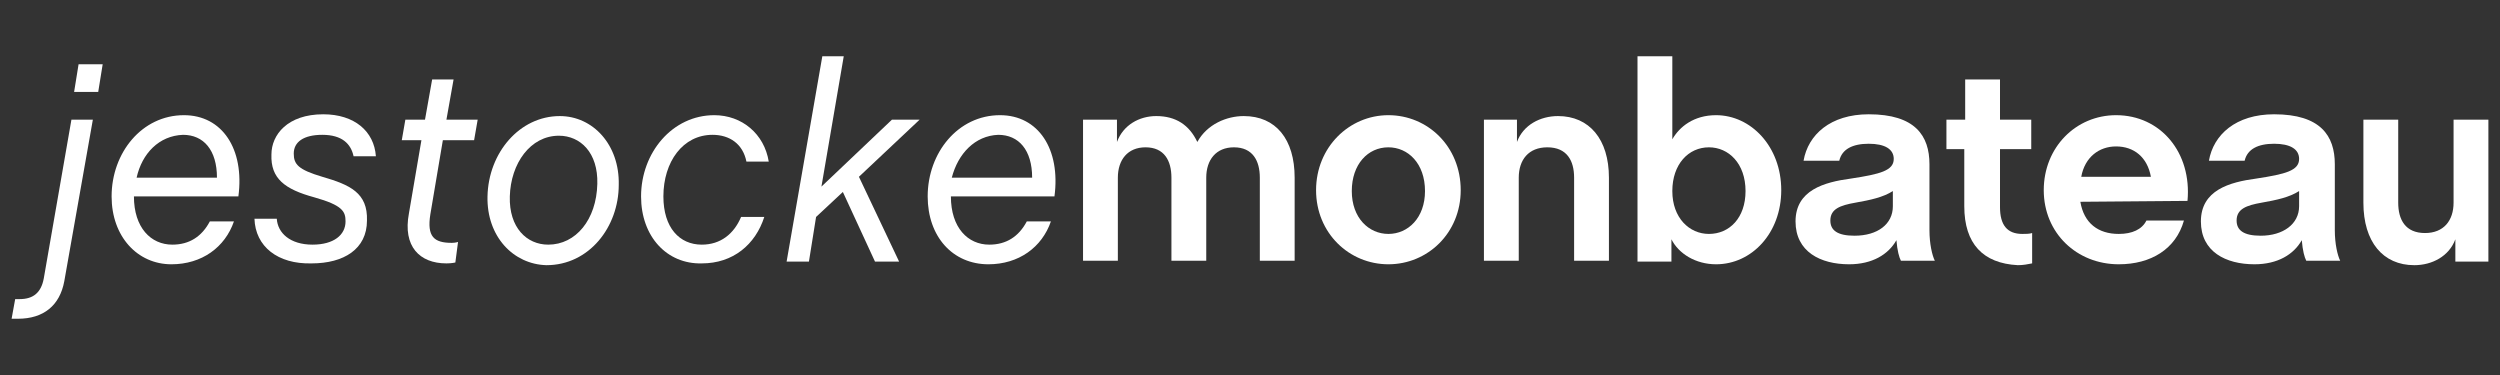 <?xml version="1.0" encoding="utf-8"?>
<!-- Generator: Adobe Illustrator 22.0.1, SVG Export Plug-In . SVG Version: 6.00 Build 0)  -->
<svg version="1.1" id="Layer_1" xmlns="http://www.w3.org/2000/svg" xmlns:xlink="http://www.w3.org/1999/xlink" x="0px" y="0px"
	 viewBox="0 0 280 42" style="enable-background:new 0 0 280 42;" xml:space="preserve">
<rect x="0" y="0" width="280" height="42" fill="#333333" stroke="none"/>
<style type="text/css">
	.st0{fill:#FFFFFF;}
</style>
<g>
	<path class="st0" d="M1.7,33.5h0.5c1.5,0,2.4-0.7,2.7-2.3L8,13.4h2.4L7.2,31.5c-0.5,2.7-2.3,4.2-5.2,4.2H1.3L1.7,33.5z M8.8,7.2
		h2.7L11,10.3H8.3L8.8,7.2z"/>
	<path class="st0" d="M12.5,22c0-4.9,3.4-9.1,8.1-9.1c4.3,0,6.8,3.8,6.1,9.1H15c0,3.5,1.9,5.4,4.3,5.4c1.9,0,3.3-0.9,4.2-2.6h2.7
		c-1,2.9-3.6,4.8-7,4.8C15.4,29.6,12.5,26.5,12.5,22z M15.3,19.9h9c0-3.1-1.5-4.8-3.8-4.8C17.8,15.2,15.9,17.2,15.3,19.9z"/>
	<path class="st0" d="M28.5,24.5H31c0.1,1.6,1.5,2.9,4,2.9c2.4,0,3.7-1.1,3.7-2.6c0-1.1-0.3-1.8-3.5-2.7c-3.3-0.9-4.9-2.1-4.8-4.8
		c0-2.2,1.8-4.5,5.8-4.5c3.5,0,5.7,1.9,5.9,4.7h-2.5c-0.3-1.4-1.3-2.4-3.5-2.4c-2.1,0-3.2,0.8-3.2,2.1c0,1.2,0.5,1.8,3.2,2.6
		c3.1,0.9,5.1,1.8,5,4.9c0,3.2-2.6,4.8-6.2,4.8C31.1,29.6,28.6,27.6,28.5,24.5z"/>
	<path class="st0" d="M45.4,13.4h2.2l0.8-4.5h2.4L50,13.4h3.5l-0.4,2.3h-3.5L48.2,24c-0.4,2.5,0.4,3.2,2.4,3.2
		c0.4,0,0.7-0.1,0.7-0.1L51,29.4c0,0-0.4,0.1-1,0.1c-3,0-4.9-1.9-4.2-5.6l1.4-8.2H45L45.4,13.4z"/>
	<path class="st0" d="M54.6,22c0.1-4.9,3.6-9,8.1-9c3.7,0,6.7,3.2,6.6,7.7c0,4.7-3.3,9-8.1,9C57.5,29.6,54.5,26.5,54.6,22z
		 M66.9,20.6c0.1-3.5-1.9-5.4-4.3-5.4c-3.2,0-5.4,3.1-5.5,6.8c-0.1,3.5,1.9,5.4,4.3,5.4C64.5,27.4,66.8,24.6,66.9,20.6z"/>
	<path class="st0" d="M71.8,22c0-4.9,3.5-9.1,8.2-9.1c3.1,0,5.6,2.1,6.1,5.2h-2.5c-0.4-2-1.9-3-3.8-3c-3.3,0-5.5,3-5.5,6.9
		c0,3.5,1.8,5.4,4.3,5.4c2.1,0,3.6-1.2,4.4-3.1h2.6c-1,3.1-3.5,5.2-7,5.2C74.7,29.6,71.8,26.5,71.8,22z"/>
	<path class="st0" d="M94.4,21.5l-3,2.8l-0.8,5h-2.5l4-23h2.4L92,20.9l7.9-7.5h3.1l-6.8,6.4l4.5,9.5H98L94.4,21.5z"/>
	<path class="st0" d="M103.9,22c0-4.9,3.4-9.1,8.1-9.1c4.3,0,6.8,3.8,6.1,9.1h-11.6c0,3.5,1.9,5.4,4.3,5.4c1.9,0,3.3-0.9,4.2-2.6
		h2.7c-1,2.9-3.6,4.8-7,4.8C106.7,29.6,103.9,26.5,103.9,22z M106.6,19.9h9c0-3.1-1.5-4.8-3.8-4.8C109.2,15.2,107.3,17.2,106.6,19.9
		z"/>
	<path class="st0" d="M134.1,15.9c1.1-2,3.3-2.9,5.2-2.9c3.6,0,5.7,2.6,5.7,6.9v9.3h-3.9v-9.3c0-1.9-0.8-3.4-2.9-3.4
		c-2,0-3.1,1.4-3.1,3.4v9.3h-3.9v-9.3c0-1.9-0.8-3.4-2.9-3.4c-2,0-3.1,1.4-3.1,3.4v9.3h-3.9V13.4h3.8v2.5c0.7-1.9,2.5-2.9,4.4-2.9
		C131.7,13,133.2,14,134.1,15.9z"/>
	<path class="st0" d="M147.4,21.3c0-4.8,3.7-8.4,8.1-8.4s8.1,3.5,8.1,8.4c0,4.8-3.7,8.3-8.1,8.3S147.4,26.1,147.4,21.3z M159.6,21.4
		c0-3.1-1.9-4.9-4.1-4.9c-2.3,0-4.1,1.9-4.1,4.9s1.9,4.8,4.1,4.8C157.7,26.2,159.6,24.4,159.6,21.4z"/>
	<path class="st0" d="M166.1,13.4h3.8v2.5c0.7-1.9,2.6-2.9,4.6-2.9c3.5,0,5.7,2.6,5.7,6.9v9.3h-3.9v-9.3c0-1.9-0.8-3.4-3-3.4
		c-2.1,0-3.2,1.4-3.2,3.4v9.3h-3.9V13.4H166.1z"/>
	<path class="st0" d="M187.2,26.8v2.5h-3.8v-23h3.9v9.3c0.8-1.4,2.4-2.7,4.9-2.7c3.9,0,7.3,3.5,7.3,8.4c0,4.8-3.3,8.3-7.3,8.3
		C189.9,29.6,188,28.4,187.2,26.8z M195.5,21.4c0-3.1-1.9-4.9-4.1-4.9c-2.3,0-4.1,1.9-4.1,4.9s1.9,4.8,4.1,4.8
		C193.7,26.2,195.5,24.4,195.5,21.4z"/>
	<path class="st0" d="M201.1,24.8c0-3.5,3.2-4.4,6.2-4.8c3.3-0.5,4.8-0.9,4.8-2.2c0-1.1-1-1.7-2.8-1.7s-3,0.6-3.3,1.9h-4
		c0.5-2.9,3-5.2,7.3-5.2c5.2,0,6.8,2.4,6.8,5.6v7.4c0,1.5,0.3,2.8,0.6,3.4h-3.8c-0.2-0.4-0.4-1.1-0.5-2.3c-0.9,1.6-2.7,2.7-5.3,2.7
		C203.9,29.6,201.1,28.2,201.1,24.8z M212,23.1v-1.7c-1.1,0.7-2.5,1-4.2,1.3s-2.8,0.7-2.8,2c0,1.1,0.8,1.7,2.7,1.7
		C210.3,26.4,212,25.1,212,23.1z"/>
	<path class="st0" d="M220,23.1v-6.4h-2v-3.3h2.1V8.9h3.9v4.5h3.5v3.3H224v6.5c0,2,0.8,3,2.5,3c0.4,0,0.8,0,1.1-0.1v3.4
		c-0.5,0.1-1,0.2-1.6,0.2C222.1,29.5,220,27.3,220,23.1z"/>
	<path class="st0" d="M233,22.6c0.4,2.4,2,3.6,4.3,3.6c1.5,0,2.6-0.5,3.1-1.5h4.2c-0.9,3.2-3.7,4.9-7.3,4.9c-4.7,0-8.4-3.5-8.4-8.3
		s3.6-8.4,8.1-8.4c5,0,8.5,4.2,8,9.6L233,22.6L233,22.6z M233.1,19.8h7.8c-0.4-2.2-1.9-3.4-3.9-3.4
		C235.1,16.4,233.5,17.6,233.1,19.8z"/>
	<path class="st0" d="M246.5,24.8c0-3.5,3.2-4.4,6.2-4.8c3.3-0.5,4.8-0.9,4.8-2.2c0-1.1-1-1.7-2.8-1.7s-3,0.6-3.3,1.9h-4
		c0.5-2.9,3-5.2,7.3-5.2c5.2,0,6.8,2.4,6.8,5.6v7.4c0,1.5,0.3,2.8,0.6,3.4h-3.8c-0.2-0.4-0.4-1.1-0.5-2.3c-0.9,1.6-2.7,2.7-5.3,2.7
		C249.3,29.6,246.5,28.2,246.5,24.8z M257.5,23.1v-1.7c-1.1,0.7-2.5,1-4.2,1.3s-2.8,0.7-2.8,2c0,1.1,0.8,1.7,2.7,1.7
		C255.7,26.4,257.5,25.1,257.5,23.1z"/>
	<path class="st0" d="M264.7,22.7v-9.3h3.9v9.3c0,1.9,0.8,3.4,3,3.4c2.1,0,3.2-1.4,3.2-3.4v-9.3h3.9v15.9H275v-2.5
		c-0.7,1.9-2.6,2.9-4.6,2.9C266.9,29.7,264.7,27.1,264.7,22.7z"/>
</g>
</svg>

